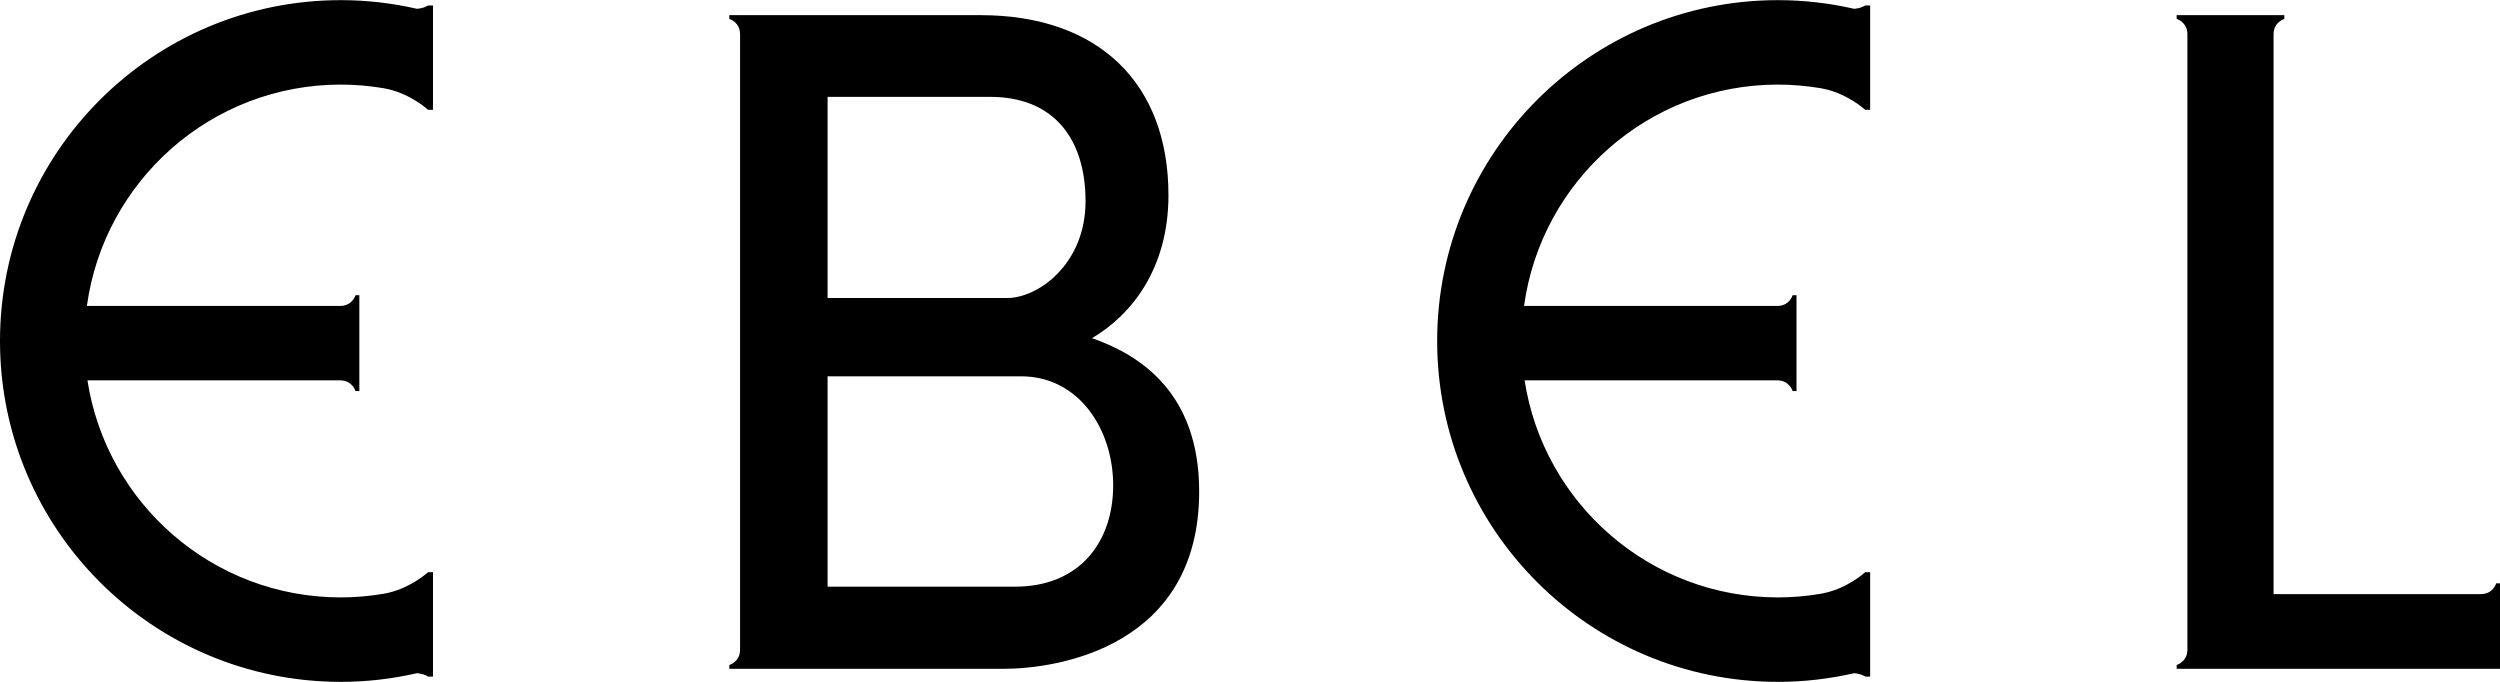 <svg clip-rule="evenodd" fill-rule="evenodd" stroke-linejoin="round" stroke-miterlimit="2" viewBox="0 0 2500 682" xmlns="http://www.w3.org/2000/svg"><path d="m2496.2 583.355v.009h3.8v85.455h-323.35v-3.841s10.75-3.077 10.75-15.358v-615.324c0-12.29-10.75-15.357-10.75-15.357v-3.796h107.66v3.796s-10.75 3.077-10.75 15.357v559.81h207.29c12.29 0 15.35-10.751 15.35-10.751zm-2155.336-498.768c-129.722 0-236.864 96.336-253.971 221.35h253.262c12.289 0 15.357-10.751 15.357-10.751h3.833v95.912h-3.842s-3.077-10.751-15.357-10.751h-252.7c18.931 122.932 125.18 217.066 253.409 217.066 14.435-.016 28.842-1.252 43.069-3.694 26.007-4.597 44.109-21.539 44.109-21.539h4.957v104.396h-4.947s-3.805-2.819-11.12-3.372c-24.459 5.602-49.895 8.66-76.059 8.66-188.258 0-340.864-152.606-340.864-340.864s152.606-340.864 340.864-340.864c25.595.016 51.107 2.921 76.05 8.66 7.315-.544 11.119-3.363 11.119-3.363h4.957v104.387h-4.947s-18.066-16.905-44.036-21.529c-14.022-2.386-28.43-3.704-43.143-3.704zm1437.156 0c-129.72 0-236.86 96.336-253.97 221.35h253.26c12.28 0 15.35-10.751 15.35-10.751h3.84v95.912h-3.84s-3.07-10.751-15.35-10.751h-252.71c18.94 122.932 125.18 217.066 253.41 217.066 14.69 0 29.07-1.308 43.07-3.694 26.01-4.597 44.11-21.539 44.11-21.539h4.96v104.396h-4.95s-3.8-2.819-11.12-3.372c-24.46 5.602-49.9 8.66-76.06 8.66-188.26 0-340.86-152.606-340.86-340.864s152.6-340.864 340.86-340.864c25.6.016 51.11 2.921 76.06 8.66 7.31-.544 11.11-3.363 11.11-3.363h4.96v104.387h-4.95s-18.07-16.905-44.03-21.529c-14.03-2.386-28.43-3.704-43.15-3.704zm-686 253.566c47.78 16.703 107.15 54.354 107.15 153.325 0 155.075-140.79 177.341-195.53 177.341h-274.31v-3.841s10.751-3.077 10.751-15.358v-615.315c0-12.289-10.751-15.357-10.751-15.357v-3.796h251.281c117.709 0 187.849 67.897 187.849 179.986 0 73.332-36.8 119.708-76.44 143.015zm-101.671-241.286h-162.758v201.147h179.649c30.7 0 78.3-33.782 78.3-96.732 0-62.958-32.24-104.415-95.191-104.415zm24.571 489.804c66.02 0 98.26-46.072 98.26-101.347 0-55.276-33.78-109.012-92.13-109.012h-193.459v210.359z"/></svg>